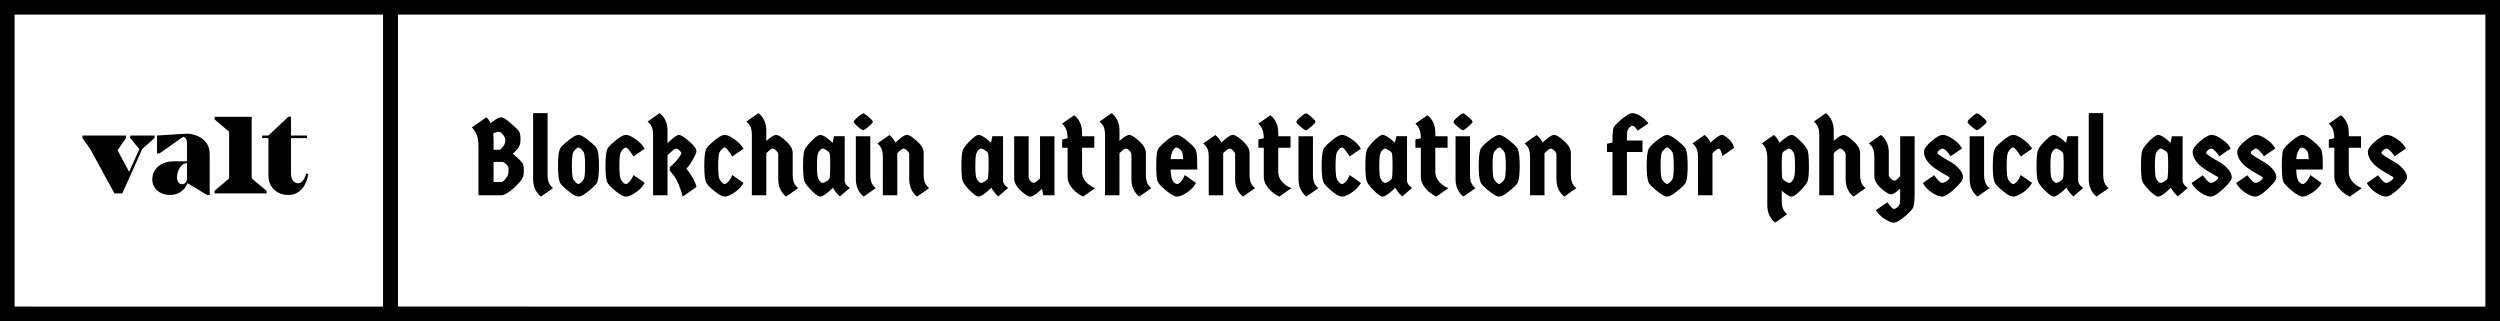 <svg xmlns="http://www.w3.org/2000/svg" width="685" height="88" fill="none"><path stroke="#000" stroke-width="4" d="M107 2h576v84H107z"/><path fill="#000" d="M134.4 33.79c1.36-1.1 2.31-1.65 2.85-1.65.56 0 1.44.53 2.64 1.59 1.22 1.04 1.98 1.78 2.28 2.22.3.42.45 1.12.45 2.1s-.15 1.72-.45 2.22c-.3.48-.85 1.1-1.65 1.86 1.26 1.04 2.15 1.91 2.67 2.61.22.36.33 1.04.33 2.04 0 .98-.11 1.62-.33 1.92-.36.78-1.23 1.78-2.61 3-1.38 1.2-2.47 1.8-3.27 1.8h-6.21V40.66c0-1.62-.12-2.76-.36-3.42-.22-.66-.7-1.44-1.44-2.34l3.96-2.76c.48.4.86.95 1.14 1.65Zm.84 10.59v5.49h2.07c.26 0 .58-.2.96-.6.38-.42.65-.78.81-1.08.18-.32.27-.96.27-1.92 0-.66-.5-1.29-1.5-1.89h-2.61Zm0-5.46v2.13h1.53c.22 0 .49-.19.81-.57.34-.4.57-.75.69-1.05.12-.3.18-.66.18-1.08 0-.42-.2-.89-.6-1.41-.4-.54-.77-.81-1.11-.81-.34 0-.87.13-1.59.39.06.78.09 1.58.09 2.4ZM146.075 31h3.96v16.71c0 1.02.12 1.81.36 2.37s.62 1.05 1.14 1.47l-3.3 2.31c-1.44-1.14-2.16-2.76-2.16-4.86V31Zm11.683 18.96c.32.3.57.45.75.45.18 0 .42-.15.72-.45.32-.3.55-.57.69-.81.26-.44.39-1.68.39-3.72s-.13-3.29-.39-3.75c-.14-.24-.37-.51-.69-.81-.3-.3-.54-.45-.72-.45-.18 0-.43.15-.75.45-.3.3-.52.57-.66.81-.26.44-.39 1.68-.39 3.72s.13 3.29.39 3.75c.14.24.36.51.66.81Zm3.45 2.43c-1.22.98-2.12 1.47-2.7 1.47-.58 0-1.49-.49-2.73-1.47-1.22-.98-1.97-1.71-2.25-2.19-.42-.74-.63-2.34-.63-4.8s.21-4.05.63-4.77c.28-.48 1.03-1.21 2.25-2.19 1.24-.98 2.15-1.47 2.73-1.47.58 0 1.48.49 2.7 1.47 1.24.98 2 1.71 2.28 2.19.42.72.63 2.31.63 4.77 0 2.46-.21 4.06-.63 4.8-.28.48-1.04 1.21-2.28 2.19Zm5.328-2.19c-.42-.66-.63-2.25-.63-4.77 0-2.52.21-4.12.63-4.8.3-.5 1.04-1.23 2.22-2.19 1.18-.98 2.09-1.47 2.73-1.47.66 0 1.54.39 2.64 1.17 1.12.76 1.96 1.63 2.52 2.61l-3.09 2.13c-.26-.48-.62-1.01-1.08-1.59-.44-.58-.77-.87-.99-.87-.4 0-.86.42-1.38 1.26-.26.52-.39 1.77-.39 3.75 0 1.96.13 3.2.39 3.72.16.26.37.54.63.84.26.28.52.42.78.42s.6-.23 1.02-.69c.42-.46.76-1.05 1.02-1.77l3.09 2.16c-.54 1-1.37 1.88-2.49 2.64-1.1.74-1.98 1.11-2.64 1.11-.66 0-1.58-.48-2.76-1.44-1.18-.98-1.92-1.72-2.22-2.22Zm16.362 3.3h-3.96V37.12c0-1.02-.12-1.8-.36-2.34-.24-.54-.62-1.03-1.14-1.47l3.3-2.31c1.44 1.14 2.16 2.75 2.16 4.83v3.42c1.56-1.52 2.6-2.28 3.12-2.28s1.44.57 2.76 1.71c1.32 1.14 2 2.03 2.04 2.67 0 .46-.32 1.24-.96 2.34-.62 1.1-1.22 1.94-1.8 2.52 1.46 1.8 2.39 3.47 2.79 5.01l-3.78 2.64c-.46-1.62-.94-2.96-1.44-4.02-.5-1.08-1.2-2.09-2.1-3.03v-1.05c.62-.44 1.28-1.08 1.98-1.92.7-.86 1.1-1.52 1.2-1.98-.56-.76-1.04-1.14-1.44-1.14-.22 0-.59.22-1.11.66-.5.42-.92.82-1.26 1.2V53.5Zm10.708-3.3c-.42-.66-.63-2.25-.63-4.77 0-2.52.21-4.12.63-4.8.3-.5 1.04-1.23 2.22-2.19 1.18-.98 2.09-1.47 2.73-1.47.66 0 1.54.39 2.64 1.17 1.12.76 1.96 1.63 2.52 2.61l-3.09 2.13c-.26-.48-.62-1.01-1.08-1.59-.44-.58-.77-.87-.99-.87-.4 0-.86.42-1.38 1.26-.26.52-.39 1.77-.39 3.75 0 1.96.13 3.2.39 3.72.16.26.37.54.63.84.26.28.52.42.78.42s.6-.23 1.02-.69c.42-.46.76-1.05 1.02-1.77l3.09 2.16c-.54 1-1.37 1.88-2.49 2.64-1.1.74-1.98 1.11-2.64 1.11-.66 0-1.58-.48-2.76-1.44-1.18-.98-1.92-1.72-2.22-2.22Zm16.363 3.3h-3.96V37.12c0-1.02-.12-1.8-.36-2.34-.24-.54-.62-1.03-1.14-1.47l3.3-2.31c1.44 1.14 2.16 2.75 2.16 4.83v2.79c1.24-1.1 2.14-1.65 2.7-1.65s1.45.56 2.67 1.68c1.24 1.1 1.86 2.19 1.86 3.27v5.79c0 1.02.12 1.81.36 2.37s.62 1.05 1.14 1.47l-3.3 2.31c-1.44-1.14-2.16-2.76-2.16-4.86v-6.66c0-.34-.18-.69-.54-1.05-.36-.38-.7-.57-1.02-.57-.3 0-.87.42-1.71 1.26V53.5Zm21.477-16.17v12.3c.12.7.59 1.32 1.41 1.86l-2.7 2.31c-.26-.18-.58-.5-.96-.96-.38-.46-.7-.93-.96-1.41-1.66 1.62-2.82 2.43-3.48 2.43-.48 0-1.26-.53-2.34-1.59-1.06-1.06-1.72-1.92-1.98-2.58-.26-.66-.39-2.08-.39-4.26 0-2.2.13-3.63.39-4.29.26-.66.92-1.52 1.98-2.58 1.08-1.06 1.86-1.59 2.34-1.59.7 0 1.83.72 3.39 2.16l.36-1.8h2.94Zm-4.17 4.59c-.14-.26-.43-.52-.87-.78-.42-.28-.74-.42-.96-.42-.22 0-.46.13-.72.39-.24.26-.4.5-.48.72-.26.36-.39 1.56-.39 3.6 0 2.02.13 3.21.39 3.57.08.2.24.44.48.72.26.26.5.39.72.39.22 0 .54-.13.96-.39.44-.28.72-.53.84-.75.14-.22.22-1.39.24-3.51 0-2.12-.07-3.3-.21-3.54Zm7.221-4.59h3.96v10.38c0 1.02.12 1.81.36 2.37s.62 1.05 1.14 1.47l-3.3 2.31c-1.44-1.14-2.16-2.76-2.16-4.86V37.33Zm2.04-6.27c.22 0 .71.33 1.47.99.76.64 1.14 1.08 1.14 1.32 0 .22-.39.66-1.17 1.32-.76.66-1.25.99-1.47.99-.2 0-.68-.32-1.44-.96-.76-.66-1.14-1.1-1.14-1.32 0-.24.38-.69 1.14-1.35.78-.66 1.27-.99 1.47-.99Zm9.32 22.44h-3.96V43.15c0-1.02-.12-1.81-.36-2.37s-.62-1.05-1.14-1.47l3.3-2.31c.74.6 1.29 1.29 1.65 2.07 1.48-1.4 2.52-2.1 3.12-2.1.62 0 1.54.56 2.76 1.68 1.24 1.1 1.86 2.19 1.86 3.27v5.79c0 1.02.12 1.81.36 2.37s.62 1.05 1.14 1.47l-3.3 2.31c-1.44-1.14-2.16-2.76-2.16-4.86v-6.66c0-.34-.18-.69-.54-1.05-.36-.38-.7-.57-1.02-.57-.3 0-.87.42-1.71 1.26V53.5Zm28.978-16.17v12.3c.12.7.59 1.32 1.41 1.86l-2.7 2.31c-.26-.18-.58-.5-.96-.96-.38-.46-.7-.93-.96-1.41-1.66 1.62-2.82 2.43-3.48 2.43-.48 0-1.26-.53-2.34-1.59-1.06-1.06-1.72-1.92-1.98-2.58-.26-.66-.39-2.08-.39-4.26 0-2.2.13-3.63.39-4.29.26-.66.92-1.52 1.98-2.58 1.08-1.06 1.86-1.59 2.34-1.59.7 0 1.83.72 3.39 2.16l.36-1.8h2.94Zm-4.17 4.59c-.14-.26-.43-.52-.87-.78-.42-.28-.74-.42-.96-.42-.22 0-.46.13-.72.39-.24.26-.4.5-.48.72-.26.36-.39 1.56-.39 3.6 0 2.02.13 3.21.39 3.57.08.2.24.44.48.72.26.26.5.39.72.39.22 0 .54-.13.96-.39.44-.28.72-.53.84-.75.14-.22.22-1.39.24-3.51 0-2.12-.07-3.3-.21-3.54Zm7.221-4.59h3.96v11.16c0 .34.16.7.48 1.08.32.36.62.54.9.54s.86-.41 1.74-1.23V37.33h3.96V53.5h-3.06l-.36-1.77c-1.5 1.42-2.55 2.13-3.15 2.13-.6 0-1.5-.55-2.7-1.65-1.18-1.12-1.77-2.22-1.77-3.3V37.33Zm18.596 3.15v6.63c0 .94.32 1.8.96 2.58.64.78 1.52 1.4 2.64 1.86l-3.3 2.31a8.679 8.679 0 0 1-3.03-2.31c-.82-1-1.23-2.05-1.23-3.15v-7.92h-1.5v-2.25l1.5-.36c-.04-.98-.16-1.75-.36-2.31-.2-.58-.58-1.14-1.14-1.68l3.3-2.31c1.44 1.14 2.16 2.76 2.16 4.86v.9h3.36v3.15h-3.36Zm10.254 13.02h-3.96V37.12c0-1.02-.12-1.8-.36-2.34-.24-.54-.62-1.03-1.14-1.47l3.3-2.31c1.44 1.14 2.16 2.75 2.16 4.83v2.79c1.24-1.1 2.14-1.65 2.7-1.65s1.45.56 2.67 1.68c1.24 1.1 1.86 2.19 1.86 3.27v5.79c0 1.02.12 1.81.36 2.37s.62 1.05 1.14 1.47l-3.3 2.31c-1.44-1.14-2.16-2.76-2.16-4.86v-6.66c0-.34-.18-.69-.54-1.05-.36-.38-.7-.57-1.02-.57-.3 0-.87.42-1.71 1.26V53.5Zm21.298-8.13v1.08h-7.26c0 1.2.15 2.15.45 2.85.1.24.28.49.54.75.26.24.53.36.81.36s.63-.24 1.05-.72c.42-.48.75-1.06.99-1.74l3.09 2.19c-.54 1-1.37 1.87-2.49 2.61-1.1.74-1.99 1.11-2.67 1.11-.68 0-1.67-.53-2.97-1.59-1.28-1.06-2.06-1.88-2.34-2.46-.28-.6-.42-2.06-.42-4.38 0-2.34.14-3.8.42-4.38.28-.6 1.06-1.43 2.34-2.49 1.3-1.06 2.25-1.59 2.85-1.59.6 0 1.54.53 2.82 1.59 1.3 1.06 2.09 1.89 2.37 2.49.28.58.42 2.02.42 4.32Zm-4.17-3.75c-.14-.28-.37-.55-.69-.81-.3-.26-.59-.39-.87-.39-.26 0-.56.27-.9.81-.34.52-.55 1.31-.63 2.37h3.42c-.06-1.06-.17-1.72-.33-1.98Zm11.29 11.88h-3.96V43.15c0-1.02-.12-1.81-.36-2.37s-.62-1.05-1.14-1.47l3.3-2.31c.74.6 1.29 1.29 1.65 2.07 1.48-1.4 2.52-2.1 3.12-2.1.62 0 1.54.56 2.76 1.68 1.24 1.1 1.86 2.19 1.86 3.27v5.79c0 1.02.12 1.81.36 2.37s.62 1.05 1.14 1.47l-3.3 2.31c-1.44-1.14-2.16-2.76-2.16-4.86v-6.66c0-.34-.18-.69-.54-1.05-.36-.38-.7-.57-1.02-.57-.3 0-.87.42-1.71 1.26V53.5Zm15.088-13.02v6.63c0 .94.32 1.8.96 2.58.64.78 1.52 1.4 2.64 1.86l-3.3 2.31a8.679 8.679 0 0 1-3.03-2.31c-.82-1-1.23-2.05-1.23-3.15v-7.92h-1.5v-2.25l1.5-.36c-.04-.98-.16-1.75-.36-2.31-.2-.58-.58-1.14-1.14-1.68l3.3-2.31c1.44 1.14 2.16 2.76 2.16 4.86v.9h3.36v3.15h-3.36Zm5.544-3.15h3.96v10.38c0 1.02.12 1.81.36 2.37s.62 1.05 1.14 1.47l-3.3 2.31c-1.44-1.14-2.16-2.76-2.16-4.86V37.33Zm2.04-6.27c.22 0 .71.33 1.47.99.76.64 1.14 1.08 1.14 1.32 0 .22-.39.66-1.17 1.32-.76.66-1.25.99-1.47.99-.2 0-.68-.32-1.44-.96-.76-.66-1.14-1.1-1.14-1.32 0-.24.38-.69 1.14-1.35.78-.66 1.27-.99 1.47-.99Zm4.94 19.14c-.42-.66-.63-2.25-.63-4.77 0-2.52.21-4.12.63-4.8.3-.5 1.04-1.23 2.22-2.19 1.18-.98 2.09-1.47 2.73-1.47.66 0 1.54.39 2.64 1.17 1.12.76 1.96 1.63 2.52 2.61l-3.09 2.13c-.26-.48-.62-1.01-1.08-1.59-.44-.58-.77-.87-.99-.87-.4 0-.86.42-1.38 1.26-.26.52-.39 1.77-.39 3.75 0 1.96.13 3.2.39 3.72.16.26.37.54.63.84.26.28.52.42.78.42s.6-.23 1.02-.69c.42-.46.76-1.05 1.02-1.77l3.09 2.16c-.54 1-1.37 1.88-2.49 2.64-1.1.74-1.98 1.11-2.64 1.11-.66 0-1.58-.48-2.76-1.44-1.18-.98-1.92-1.72-2.22-2.22Zm22.753-12.87v12.3c.12.7.59 1.32 1.41 1.86l-2.7 2.31c-.26-.18-.58-.5-.96-.96-.38-.46-.7-.93-.96-1.41-1.66 1.62-2.82 2.43-3.48 2.43-.48 0-1.26-.53-2.34-1.59-1.06-1.06-1.72-1.92-1.98-2.58-.26-.66-.39-2.08-.39-4.26 0-2.2.13-3.63.39-4.29.26-.66.92-1.52 1.98-2.58 1.08-1.06 1.86-1.59 2.34-1.59.7 0 1.83.72 3.39 2.16l.36-1.8h2.94Zm-4.17 4.59c-.14-.26-.43-.52-.87-.78-.42-.28-.74-.42-.96-.42-.22 0-.46.13-.72.39-.24.26-.4.5-.48.72-.26.36-.39 1.56-.39 3.6 0 2.02.13 3.21.39 3.57.08.2.24.44.48.72.26.26.5.39.72.39.22 0 .54-.13.96-.39.44-.28.72-.53.84-.75.14-.22.22-1.39.24-3.51 0-2.12-.07-3.3-.21-3.54Zm11.93-1.44v6.63c0 .94.32 1.8.96 2.58.64.78 1.52 1.4 2.64 1.86l-3.3 2.31a8.679 8.679 0 0 1-3.03-2.31c-.82-1-1.23-2.05-1.23-3.15v-7.92h-1.5v-2.25l1.5-.36c-.04-.98-.16-1.75-.36-2.31-.2-.58-.58-1.14-1.14-1.68l3.3-2.31c1.44 1.14 2.16 2.76 2.16 4.86v.9h3.36v3.15h-3.36Zm5.544-3.15h3.96v10.38c0 1.02.12 1.81.36 2.37s.62 1.05 1.14 1.47l-3.3 2.31c-1.44-1.14-2.16-2.76-2.16-4.86V37.33Zm2.04-6.27c.22 0 .71.33 1.47.99.76.64 1.14 1.08 1.14 1.32 0 .22-.39.66-1.17 1.32-.76.66-1.25.99-1.47.99-.2 0-.68-.32-1.44-.96-.76-.66-1.14-1.1-1.14-1.32 0-.24.38-.69 1.14-1.35.78-.66 1.27-.99 1.47-.99Zm9.17 18.9c.32.3.57.45.75.45.18 0 .42-.15.72-.45.32-.3.55-.57.69-.81.26-.44.39-1.68.39-3.72s-.13-3.29-.39-3.75c-.14-.24-.37-.51-.69-.81-.3-.3-.54-.45-.72-.45-.18 0-.43.15-.75.45-.3.3-.52.57-.66.81-.26.44-.39 1.68-.39 3.72s.13 3.29.39 3.75c.14.24.36.51.66.81Zm3.45 2.43c-1.22.98-2.12 1.47-2.7 1.47-.58 0-1.49-.49-2.73-1.47-1.22-.98-1.97-1.71-2.25-2.19-.42-.74-.63-2.34-.63-4.8s.21-4.05.63-4.77c.28-.48 1.03-1.21 2.25-2.19 1.24-.98 2.15-1.47 2.73-1.47.58 0 1.48.49 2.7 1.47 1.24.98 2 1.71 2.28 2.19.42.72.63 2.31.63 4.77 0 2.46-.21 4.06-.63 4.8-.28.48-1.04 1.21-2.28 2.19Zm9.708 1.11h-3.96V43.15c0-1.02-.12-1.81-.36-2.37s-.62-1.05-1.14-1.47l3.3-2.31c.74.6 1.29 1.29 1.65 2.07 1.48-1.4 2.52-2.1 3.12-2.1.62 0 1.54.56 2.76 1.68 1.24 1.1 1.86 2.19 1.86 3.27v5.79c0 1.02.12 1.81.36 2.37s.62 1.05 1.14 1.47l-3.3 2.31c-1.44-1.14-2.16-2.76-2.16-4.86v-6.66c0-.34-.18-.69-.54-1.05-.36-.38-.7-.57-1.02-.57-.3 0-.87.42-1.71 1.26V53.5Zm17.128-11.85V39.4l1.5-.36c0-2.24.11-3.61.33-4.11.22-.5.98-1.28 2.28-2.34 1.3-1.06 2.25-1.59 2.85-1.59.62 0 1.39.29 2.31.87.92.56 1.61 1.21 2.07 1.95l-2.94 1.98c-.56-.9-1.04-1.35-1.44-1.35-.2 0-.43.13-.69.39-.26.26-.46.53-.6.81-.14.28-.21 1.23-.21 2.85h4.26v3.15h-4.26V53.5h-3.96V41.65h-1.5Zm15.74 8.31c.32.3.57.45.75.45.18 0 .42-.15.72-.45.32-.3.55-.57.69-.81.26-.44.39-1.68.39-3.72s-.13-3.29-.39-3.75c-.14-.24-.37-.51-.69-.81-.3-.3-.54-.45-.72-.45-.18 0-.43.15-.75.45-.3.3-.52.57-.66.81-.26.44-.39 1.68-.39 3.72s.13 3.29.39 3.75c.14.24.36.51.66.81Zm3.45 2.43c-1.22.98-2.12 1.47-2.7 1.47-.58 0-1.49-.49-2.73-1.47-1.22-.98-1.97-1.71-2.25-2.19-.42-.74-.63-2.34-.63-4.8s.21-4.05.63-4.77c.28-.48 1.03-1.21 2.25-2.19 1.24-.98 2.15-1.47 2.73-1.47.58 0 1.48.49 2.7 1.47 1.24.98 2 1.71 2.28 2.19.42.72.63 2.31.63 4.77 0 2.46-.21 4.06-.63 4.8-.28.48-1.04 1.21-2.28 2.19Zm9.708 1.11h-3.96V43.15c0-1.02-.13-1.81-.39-2.37-.24-.58-.61-1.08-1.11-1.5l3.3-2.31c.72.6 1.27 1.3 1.65 2.1 1.48-1.4 2.52-2.1 3.12-2.1.4 0 1.01.37 1.83 1.11.82.74 1.3 1.55 1.44 2.43l-3.21 2.31c-.02-.48-.14-.95-.36-1.41-.2-.46-.38-.69-.54-.69-.34 0-.93.42-1.77 1.26V53.5Zm19.194-4.56c.14.24.42.5.84.78.44.26.8.39 1.08.39.3 0 .67-.37 1.11-1.11.26-.46.39-1.65.39-3.57 0-1.94-.13-3.14-.39-3.6-.12-.22-.3-.46-.54-.72-.22-.26-.44-.39-.66-.39-.2 0-.52.14-.96.42-.44.26-.73.51-.87.75s-.21 1.41-.21 3.51c0 2.1.07 3.28.21 3.54Zm6.84.75c-.26.66-.93 1.52-2.01 2.58-1.06 1.06-1.86 1.59-2.4 1.59-.54 0-1.42-.54-2.64-1.62v2.61c0 1.02.12 1.81.36 2.37s.62 1.05 1.14 1.47l-3.3 2.31c-1.44-1.14-2.16-2.76-2.16-4.86V43.39c0-1.9-.5-3.27-1.5-4.11l3.3-2.31c.56.46 1.08 1.18 1.56 2.16 1.56-1.44 2.67-2.16 3.33-2.16.48 0 1.25.53 2.31 1.59 1.08 1.06 1.75 1.92 2.01 2.58.26.66.39 2.09.39 4.29 0 2.18-.13 3.6-.39 4.26Zm7.188 3.81h-3.96V37.12c0-1.02-.12-1.8-.36-2.34-.24-.54-.62-1.03-1.14-1.47l3.3-2.31c1.44 1.14 2.16 2.75 2.16 4.83v2.79c1.24-1.1 2.14-1.65 2.7-1.65s1.45.56 2.67 1.68c1.24 1.1 1.86 2.19 1.86 3.27v5.79c0 1.02.12 1.81.36 2.37s.62 1.05 1.14 1.47l-3.3 2.31c-1.44-1.14-2.16-2.76-2.16-4.86v-6.66c0-.34-.18-.69-.54-1.05-.36-.38-.7-.57-1.02-.57-.3 0-.87.42-1.71 1.26V53.5Zm18.208-16.17h3.96v15.18c0 2.38-.15 3.86-.45 4.44-.3.58-1.09 1.4-2.37 2.46-1.26 1.06-2.22 1.59-2.88 1.59-.66 0-1.51-.35-2.55-1.05-1.04-.68-1.82-1.47-2.34-2.37l3.09-2.13.33.39c.72.94 1.21 1.41 1.47 1.41.28 0 .57-.13.87-.39.32-.26.54-.52.66-.78.14-.26.21-1.2.21-2.82v-1.62c-1.12 1.08-1.96 1.62-2.52 1.62-.54 0-1.44-.55-2.7-1.65-1.24-1.12-1.86-2.22-1.86-3.3v-5.19c0-1.02-.12-1.81-.36-2.37s-.62-1.05-1.14-1.47l3.3-2.31c1.44 1.14 2.16 2.76 2.16 4.86v6.06c0 .34.19.7.57 1.08.38.36.71.54.99.54s.8-.41 1.56-1.23V37.33Zm17.229 11.31c0 .62-.77 1.65-2.31 3.09-1.54 1.42-2.69 2.13-3.45 2.13-.74 0-1.67-.37-2.79-1.11-1.1-.74-1.92-1.61-2.46-2.61l3.09-2.13c1 1.4 1.73 2.1 2.19 2.1.34 0 .76-.17 1.26-.51.5-.34.75-.66.75-.96 0-.08-.24-.25-.72-.51-.48-.28-1.07-.62-1.77-1.02-.68-.42-1.36-.88-2.04-1.38a7.483 7.483 0 0 1-1.74-1.89c-.48-.74-.72-1.49-.72-2.25s.68-1.72 2.04-2.88c1.36-1.16 2.4-1.74 3.12-1.74.74 0 1.66.37 2.76 1.11 1.12.74 1.95 1.61 2.49 2.61l-3.09 2.13c-1-1.4-1.73-2.1-2.19-2.1-.24 0-.54.14-.9.42-.34.26-.51.5-.51.72 0 .22.36.56 1.08 1.02.74.46 1.54.94 2.4 1.44.88.48 1.68 1.12 2.4 1.92.74.78 1.11 1.58 1.11 2.4Zm1.806-11.31h3.96v10.38c0 1.02.12 1.81.36 2.37s.62 1.05 1.14 1.47l-3.3 2.31c-1.44-1.14-2.16-2.76-2.16-4.86V37.33Zm2.04-6.27c.22 0 .71.33 1.47.99.76.64 1.14 1.08 1.14 1.32 0 .22-.39.66-1.17 1.32-.76.66-1.25.99-1.47.99-.2 0-.68-.32-1.44-.96-.76-.66-1.14-1.1-1.14-1.32 0-.24.38-.69 1.14-1.35.78-.66 1.27-.99 1.47-.99Zm4.941 19.14c-.42-.66-.63-2.25-.63-4.77 0-2.52.21-4.12.63-4.8.3-.5 1.04-1.23 2.22-2.19 1.18-.98 2.09-1.47 2.73-1.47.66 0 1.54.39 2.64 1.17 1.12.76 1.96 1.63 2.52 2.61l-3.09 2.13c-.26-.48-.62-1.01-1.08-1.59-.44-.58-.77-.87-.99-.87-.4 0-.86.42-1.38 1.26-.26.52-.39 1.77-.39 3.75 0 1.96.13 3.2.39 3.72.16.26.37.54.63.84.26.28.52.42.78.42s.6-.23 1.02-.69c.42-.46.76-1.05 1.02-1.77l3.09 2.16c-.54 1-1.37 1.88-2.49 2.64-1.1.74-1.98 1.11-2.64 1.11-.66 0-1.58-.48-2.76-1.44-1.18-.98-1.92-1.72-2.22-2.22Zm22.752-12.87v12.3c.12.7.59 1.32 1.41 1.86l-2.7 2.31c-.26-.18-.58-.5-.96-.96-.38-.46-.7-.93-.96-1.41-1.66 1.62-2.82 2.43-3.48 2.43-.48 0-1.26-.53-2.34-1.59-1.06-1.06-1.72-1.92-1.98-2.58-.26-.66-.39-2.08-.39-4.26 0-2.2.13-3.63.39-4.29.26-.66.92-1.52 1.98-2.58 1.08-1.06 1.86-1.59 2.34-1.59.7 0 1.83.72 3.39 2.16l.36-1.8h2.94Zm-4.17 4.59c-.14-.26-.43-.52-.87-.78-.42-.28-.74-.42-.96-.42-.22 0-.46.13-.72.39-.24.26-.4.5-.48.72-.26.36-.39 1.56-.39 3.6 0 2.02.13 3.21.39 3.57.08.2.24.44.48.72.26.26.5.39.72.39.22 0 .54-.13.96-.39.44-.28.72-.53.84-.75.14-.22.22-1.39.24-3.51 0-2.12-.07-3.3-.21-3.54ZM572.316 31h3.96v16.71c0 1.02.12 1.81.36 2.37s.62 1.05 1.14 1.47l-3.3 2.31c-1.44-1.14-2.16-2.76-2.16-4.86V31Zm25.722 6.33v12.3c.12.7.59 1.32 1.41 1.86l-2.7 2.31c-.26-.18-.58-.5-.96-.96-.38-.46-.7-.93-.96-1.41-1.66 1.62-2.82 2.43-3.48 2.43-.48 0-1.26-.53-2.34-1.59-1.06-1.06-1.72-1.92-1.98-2.58-.26-.66-.39-2.08-.39-4.26 0-2.2.13-3.63.39-4.29.26-.66.92-1.52 1.98-2.58 1.08-1.06 1.86-1.59 2.34-1.59.7 0 1.83.72 3.39 2.16l.36-1.8h2.94Zm-4.17 4.59c-.14-.26-.43-.52-.87-.78-.42-.28-.74-.42-.96-.42-.22 0-.46.13-.72.39-.24.26-.4.5-.48.72-.26.36-.39 1.56-.39 3.6 0 2.02.13 3.21.39 3.57.08.2.24.44.48.72.26.26.5.39.72.39.22 0 .54-.13.96-.39.44-.28.72-.53.84-.75.14-.22.22-1.39.24-3.51 0-2.12-.07-3.3-.21-3.54Zm17.631 6.72c0 .62-.77 1.65-2.31 3.09-1.54 1.42-2.69 2.13-3.45 2.13-.74 0-1.67-.37-2.79-1.11-1.1-.74-1.92-1.61-2.46-2.61l3.09-2.13c1 1.4 1.73 2.1 2.19 2.1.34 0 .76-.17 1.26-.51.5-.34.75-.66.75-.96 0-.08-.24-.25-.72-.51-.48-.28-1.07-.62-1.77-1.02-.68-.42-1.36-.88-2.04-1.38a7.483 7.483 0 0 1-1.74-1.89c-.48-.74-.72-1.49-.72-2.25s.68-1.72 2.04-2.88c1.36-1.16 2.4-1.74 3.12-1.74.74 0 1.66.37 2.76 1.11 1.12.74 1.95 1.61 2.49 2.61l-3.09 2.13c-1-1.4-1.73-2.1-2.19-2.1-.24 0-.54.14-.9.42-.34.26-.51.5-.51.72 0 .22.36.56 1.08 1.02.74.46 1.54.94 2.4 1.44.88.48 1.68 1.12 2.4 1.92.74.78 1.11 1.58 1.11 2.4Zm12.216 0c0 .62-.77 1.65-2.31 3.09-1.54 1.42-2.69 2.13-3.45 2.13-.74 0-1.67-.37-2.79-1.11-1.1-.74-1.92-1.61-2.46-2.61l3.09-2.13c1 1.4 1.73 2.1 2.19 2.1.34 0 .76-.17 1.26-.51.5-.34.75-.66.75-.96 0-.08-.24-.25-.72-.51-.48-.28-1.07-.62-1.77-1.02-.68-.42-1.36-.88-2.04-1.38a7.483 7.483 0 0 1-1.74-1.89c-.48-.74-.72-1.49-.72-2.25s.68-1.72 2.04-2.88c1.36-1.16 2.4-1.74 3.12-1.74.74 0 1.66.37 2.76 1.11 1.12.74 1.95 1.61 2.49 2.61l-3.09 2.13c-1-1.4-1.73-2.1-2.19-2.1-.24 0-.54.14-.9.42-.34.26-.51.5-.51.72 0 .22.36.56 1.08 1.02.74.46 1.54.94 2.4 1.44.88.48 1.68 1.12 2.4 1.92.74.78 1.11 1.58 1.11 2.4Zm12.727-3.27v1.08h-7.26c0 1.2.15 2.15.45 2.85.1.24.28.49.54.75.26.24.53.36.81.36s.63-.24 1.05-.72c.42-.48.75-1.06.99-1.74l3.09 2.19c-.54 1-1.37 1.87-2.49 2.61-1.1.74-1.99 1.11-2.67 1.11-.68 0-1.67-.53-2.97-1.59-1.28-1.06-2.06-1.88-2.34-2.46-.28-.6-.42-2.06-.42-4.38 0-2.34.14-3.8.42-4.38.28-.6 1.06-1.43 2.34-2.49 1.3-1.06 2.25-1.59 2.85-1.59.6 0 1.54.53 2.82 1.59 1.3 1.06 2.09 1.89 2.37 2.49.28.58.42 2.02.42 4.32Zm-4.17-3.75c-.14-.28-.37-.55-.69-.81-.3-.26-.59-.39-.87-.39-.26 0-.56.27-.9.81-.34.52-.55 1.31-.63 2.37h3.42c-.06-1.06-.17-1.72-.33-1.98Zm11.29-1.14v6.63c0 .94.32 1.8.96 2.58.64.78 1.52 1.4 2.64 1.86l-3.3 2.31a8.679 8.679 0 0 1-3.03-2.31c-.82-1-1.23-2.05-1.23-3.15v-7.92h-1.5v-2.25l1.5-.36c-.04-.98-.16-1.75-.36-2.31-.2-.58-.58-1.14-1.14-1.68l3.3-2.31c1.44 1.14 2.16 2.76 2.16 4.86v.9h3.36v3.15h-3.36Zm15.954 8.16c0 .62-.77 1.65-2.31 3.09-1.54 1.42-2.69 2.13-3.45 2.13-.74 0-1.67-.37-2.79-1.11-1.1-.74-1.92-1.61-2.46-2.61l3.09-2.13c1 1.4 1.73 2.1 2.19 2.1.34 0 .76-.17 1.26-.51.5-.34.75-.66.75-.96 0-.08-.24-.25-.72-.51-.48-.28-1.07-.62-1.77-1.02-.68-.42-1.36-.88-2.04-1.38a7.483 7.483 0 0 1-1.74-1.89c-.48-.74-.72-1.49-.72-2.25s.68-1.72 2.04-2.88c1.36-1.16 2.4-1.74 3.12-1.74.74 0 1.66.37 2.76 1.11 1.12.74 1.95 1.61 2.49 2.61l-3.09 2.13c-1-1.4-1.73-2.1-2.19-2.1-.24 0-.54.14-.9.42-.34.26-.51.5-.51.72 0 .22.36.56 1.08 1.02.74.46 1.54.94 2.4 1.44.88.48 1.68 1.12 2.4 1.92.74.78 1.11 1.58 1.11 2.4Z"/><path stroke="#000" stroke-width="4" d="M2 2h105v84H2z"/><path fill="#000" d="M42.345 37.13v.69l-3.36 3L33.495 53h-2.13l-6.63-12.15-2.16-3.03v-.69h11.94v.69l-2.31 3.36 3.09 5.76h.15l2.73-6.09-2.49-3.03v-.69h6.66Zm8.898-.51c1.59 0 6.21.99 6.21 5.55v11.25h-.72l-5.37-3.24c-.63 1.89-2.52 3.24-4.71 3.24-6.87 0-6.54-9.21.9-9.21h3.69v-5.28c0-.69-.42-1.26-1.02-1.47l-6.51 4.56h-.69v-4.89l8.22-.51Zm-1.32 13.86c.66 0 1.2-.6 1.32-1.41v-4.41l-.03.03c-2.76.12-3.78 5.79-1.29 5.79Zm19.04-1.59 4.08 3.39V53h-14.25v-.72l3.99-3.39V36.11l-3.99-3.39V32h10.17v16.89Zm14.967-1.38.54.21c-.42 2.73-2.04 5.7-5.46 5.7-3.39 0-5.46-2.37-5.46-5.31V37.85h-1.71v-.72h1.71l5.49-5.16h.69v5.16h4.38v.72h-4.38v9.69c0 1.83.9 2.67 1.98 2.67 1.59 0 2.22-2.7 2.22-2.7Z"/></svg>